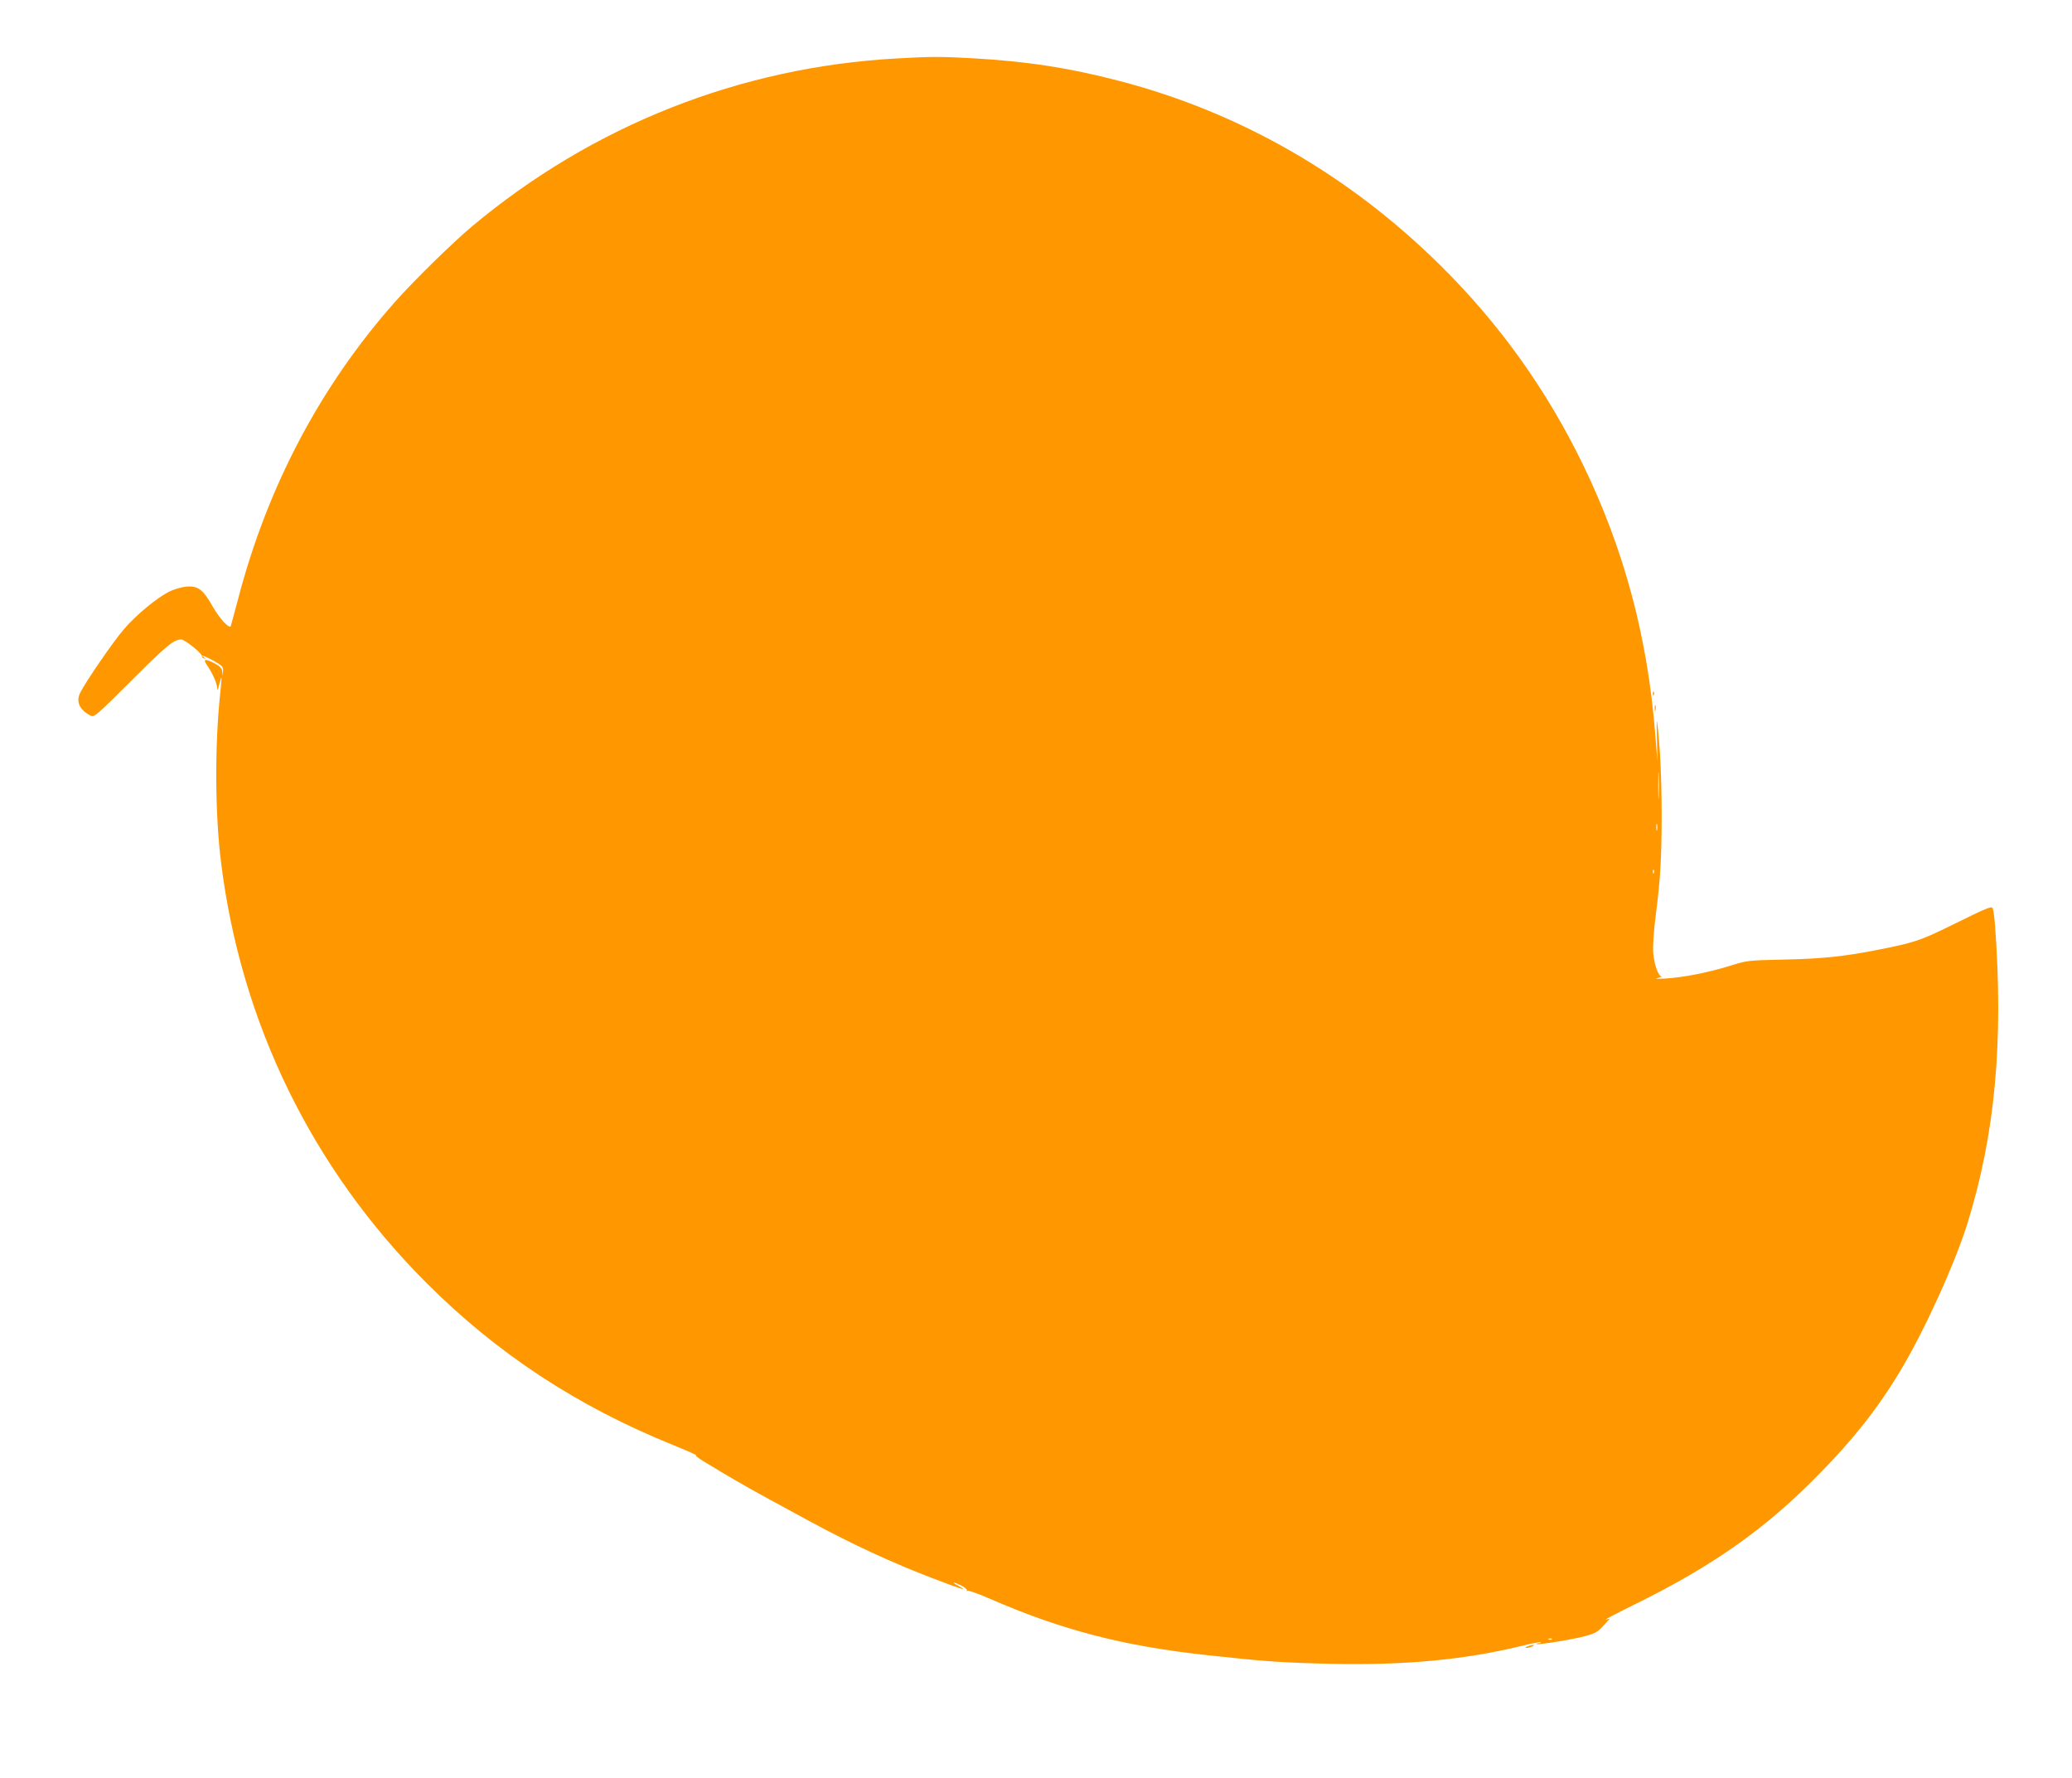 <?xml version="1.0" standalone="no"?>
<!DOCTYPE svg PUBLIC "-//W3C//DTD SVG 20010904//EN"
 "http://www.w3.org/TR/2001/REC-SVG-20010904/DTD/svg10.dtd">
<svg version="1.0" xmlns="http://www.w3.org/2000/svg"
 width="1280pt" height="1098pt" viewBox="0 0 1280 1098"
 preserveAspectRatio="xMidYMid meet">
<g transform="translate(0,1098) scale(0.1,-0.1)"
fill="#ff9800" stroke="none">
<path d="M5540 10619 c-967 -53 -1878 -413 -2625 -1038 -120 -101 -354 -330
-475 -466 -461 -520 -790 -1144 -971 -1842 -23 -87 -43 -160 -44 -162 -13 -13
-72 53 -113 126 -59 104 -91 127 -166 119 -28 -3 -73 -17 -100 -30 -76 -38
-206 -145 -281 -233 -64 -74 -234 -321 -269 -391 -28 -55 -6 -106 63 -142 23
-12 34 -2 255 218 216 216 260 252 306 252 21 0 130 -87 127 -102 -1 -6 5 -13
13 -15 13 -4 13 -3 0 6 -31 22 4 10 61 -21 52 -30 59 -36 57 -63 l-1 -30 -4
28 c-3 21 -16 33 -52 52 -56 28 -68 24 -42 -14 32 -46 61 -109 62 -138 1 -21
5 -16 14 22 16 63 17 53 5 -62 -34 -322 -32 -743 6 -1043 123 -989 562 -1888
1269 -2595 436 -436 930 -761 1524 -1001 86 -35 150 -63 142 -64 -8 0 12 -16
45 -36 147 -90 279 -166 399 -231 72 -39 184 -100 250 -136 264 -143 513 -259
765 -355 180 -69 222 -82 168 -52 -53 28 -48 34 7 8 24 -12 41 -26 38 -31 -3
-6 -1 -7 5 -3 5 3 66 -18 134 -48 447 -195 830 -294 1348 -350 358 -39 462
-46 760 -53 453 -10 821 24 1169 108 67 17 126 28 129 25 3 -3 -3 -6 -13 -6
-10 0 -16 -2 -13 -5 7 -7 241 31 308 51 60 17 71 24 115 73 l30 33 -25 -6
c-14 -4 65 38 175 92 488 240 815 471 1145 809 212 216 364 409 501 638 146
243 334 656 412 905 172 551 225 1125 171 1852 -4 47 -10 91 -14 98 -9 14 -30
5 -266 -111 -186 -91 -220 -102 -454 -148 -199 -39 -335 -53 -565 -58 -227 -5
-231 -5 -339 -39 -133 -41 -283 -71 -396 -78 -54 -3 -72 -2 -50 3 19 5 30 9
24 10 -20 2 -46 76 -51 146 -3 43 3 134 16 235 28 217 36 349 36 615 0 218 -9
416 -25 550 -6 54 -7 37 -4 -75 l3 -145 -14 175 c-47 594 -191 1133 -443 1654
-225 465 -517 874 -881 1234 -564 559 -1240 948 -1986 1142 -309 81 -571 121
-905 140 -195 11 -259 11 -470 -1z m4707 -4561 c-1 -40 -3 -10 -3 67 0 77 1
110 3 73 2 -37 2 -100 0 -140z m-10 -205 c-3 -10 -5 -2 -5 17 0 19 2 27 5 18
2 -10 2 -26 0 -35z m-20 -265 c-3 -8 -6 -5 -6 6 -1 11 2 17 5 13 3 -3 4 -12 1
-19z m-630 -4734 c-3 -3 -12 -4 -19 -1 -8 3 -5 6 6 6 11 1 17 -2 13 -5z"/>
<path d="M10211 6694 c0 -11 3 -14 6 -6 3 7 2 16 -1 19 -3 4 -6 -2 -5 -13z"/>
<path d="M10222 6605 c0 -16 2 -22 5 -12 2 9 2 23 0 30 -3 6 -5 -1 -5 -18z"/>
<path d="M9435 810 c-13 -5 -14 -9 -5 -9 8 0 24 4 35 9 13 5 14 9 5 9 -8 0
-24 -4 -35 -9z"/>
</g>
</svg>
